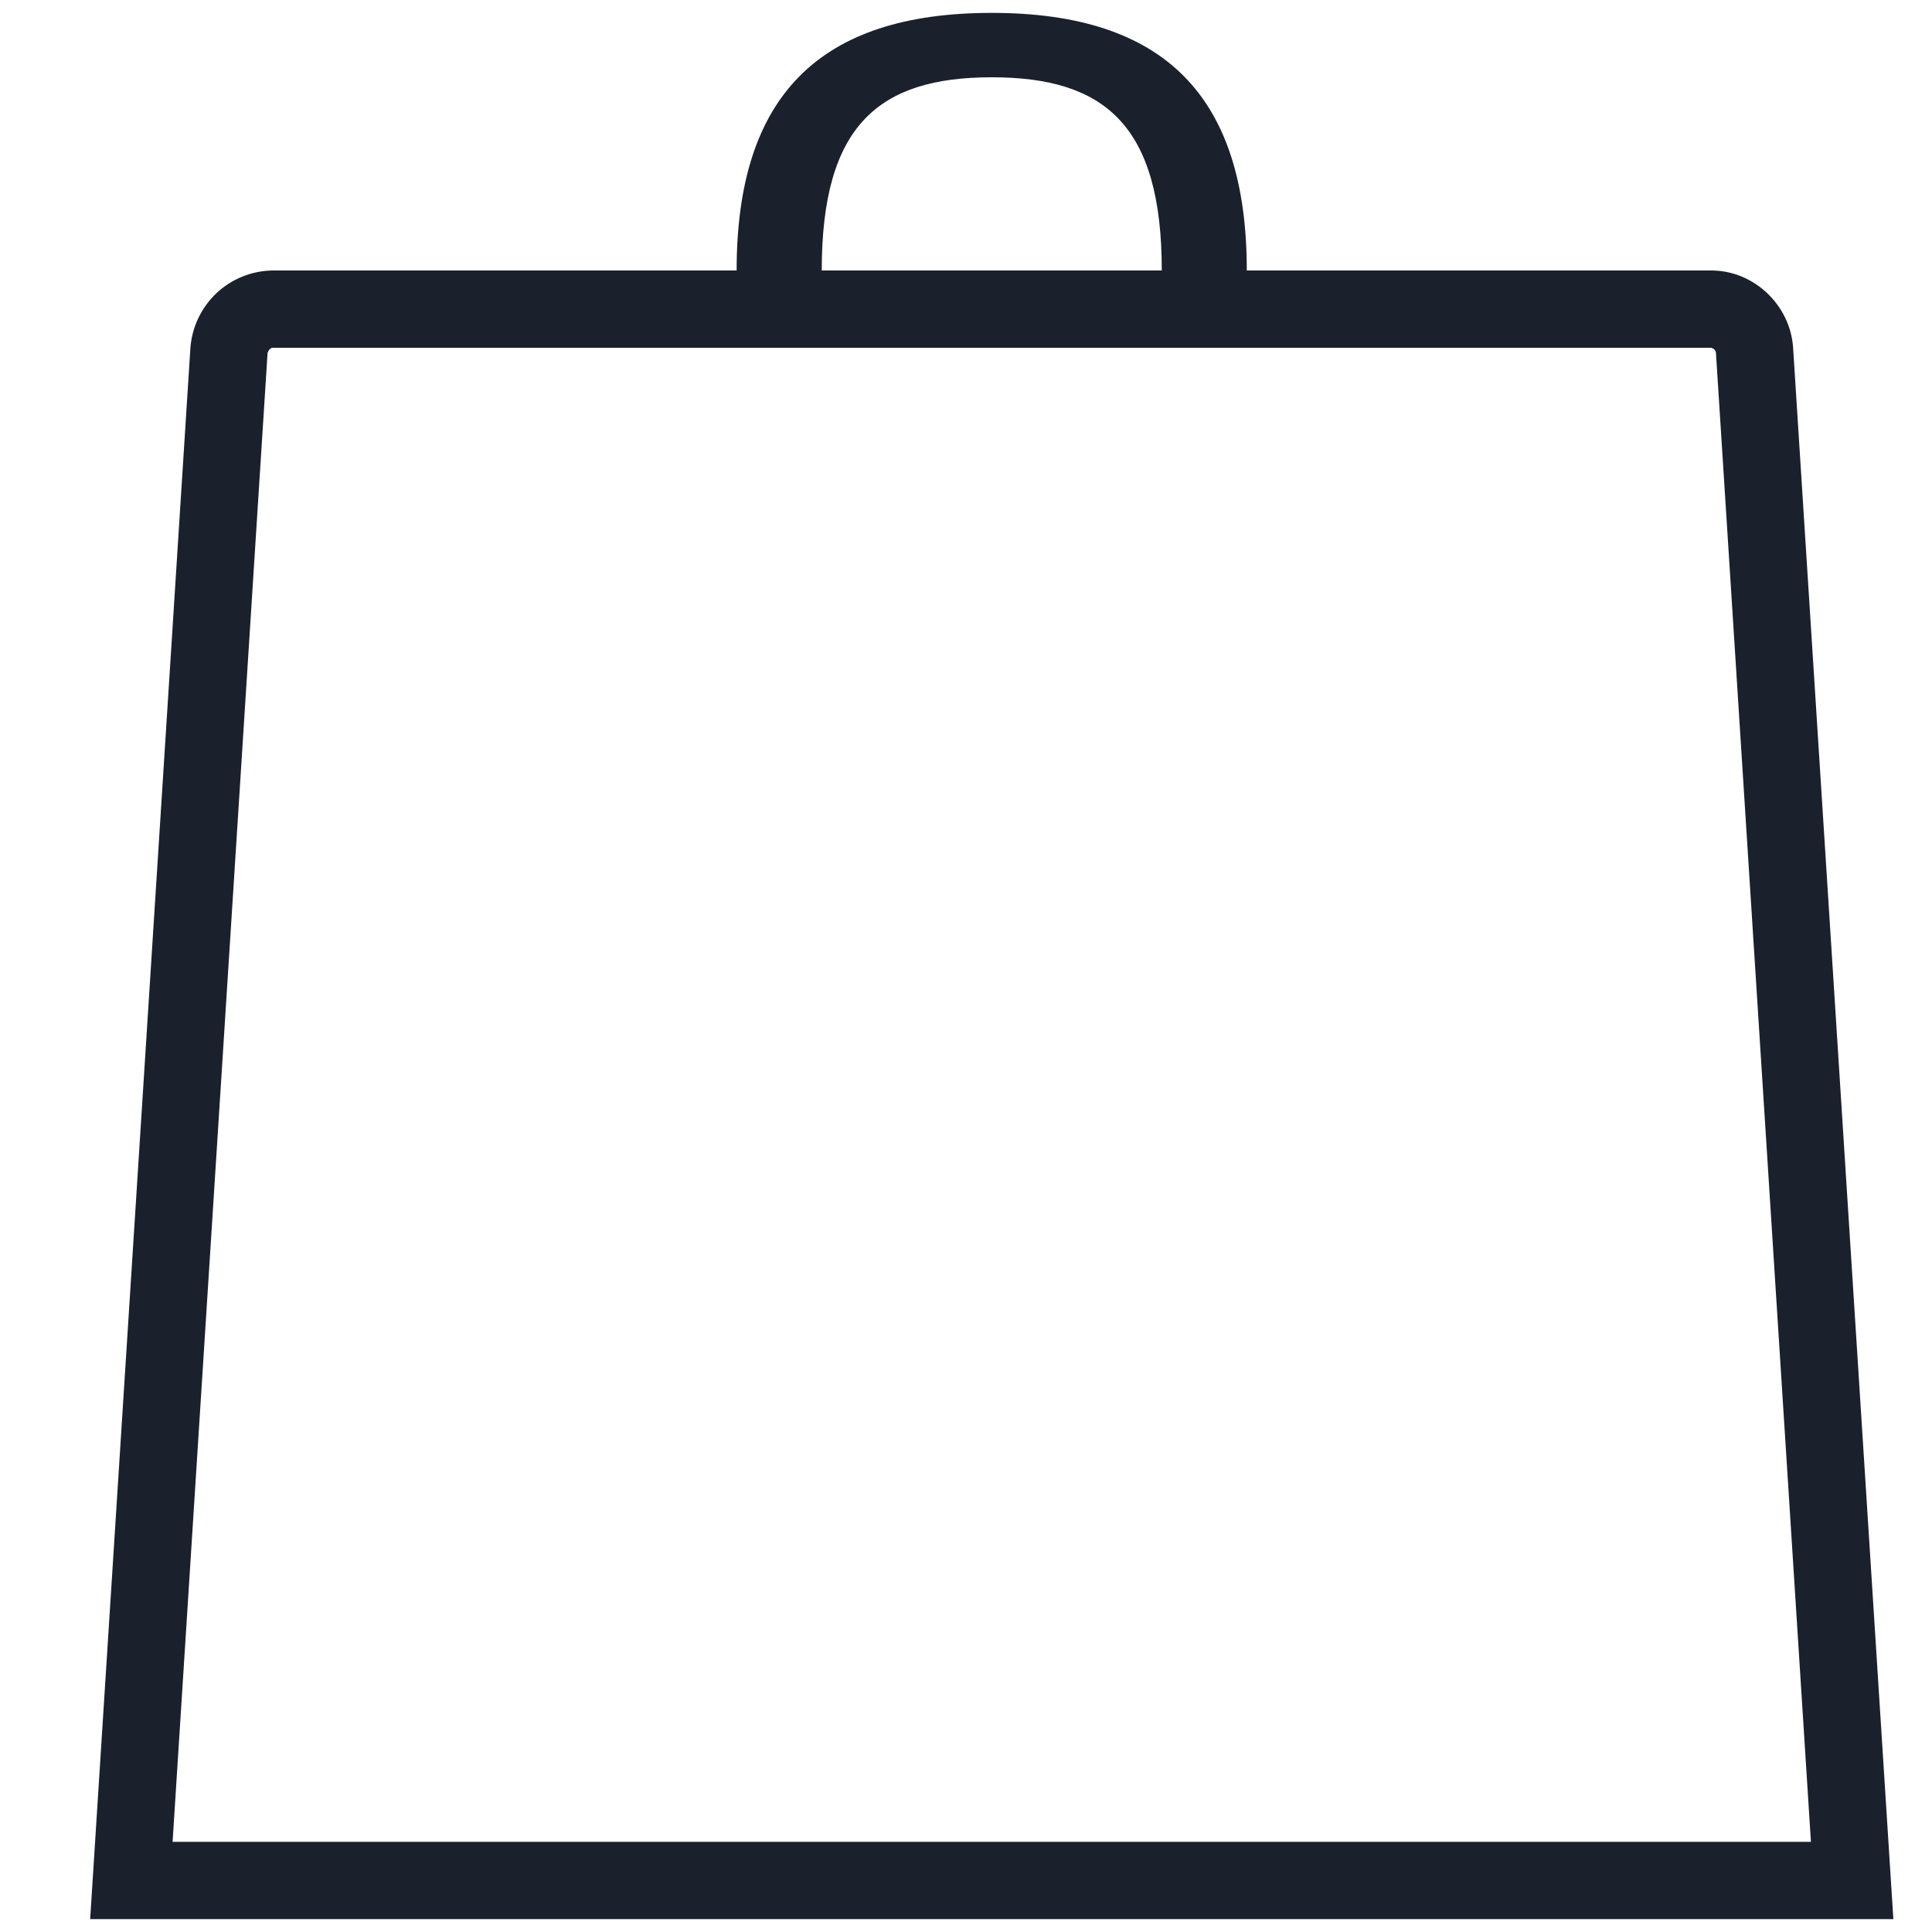 <?xml version="1.0" encoding="UTF-8"?> <svg xmlns="http://www.w3.org/2000/svg" width="18" height="18" viewBox="0 0 18 18" fill="none"> <path fill-rule="evenodd" clip-rule="evenodd" d="M15.944 2.52C16.339 2.52 16.68 2.841 16.706 3.24L17.64 17.88H0.84L1.774 3.24C1.789 3.047 1.875 2.866 2.016 2.732C2.157 2.599 2.343 2.524 2.536 2.52H15.944ZM15.944 3.24H2.537C2.528 3.24 2.512 3.252 2.503 3.266L2.493 3.286L1.608 17.16H16.872L15.987 3.286C15.987 3.273 15.975 3.257 15.962 3.248L15.944 3.24ZM10.824 2.52C10.824 1.17 10.296 0.72 9.24 0.72C8.184 0.72 7.656 1.17 7.656 2.52H10.824ZM11.616 2.52H6.863C6.863 0.896 7.631 0.12 9.24 0.12C10.848 0.12 11.616 0.896 11.616 2.52Z" fill="#1A202C"></path> </svg> 